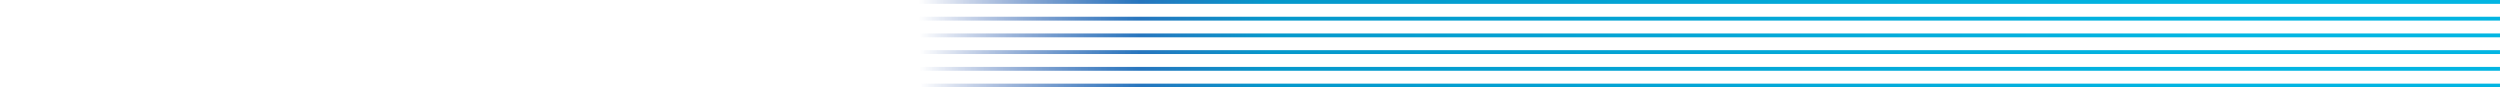 <svg xmlns="http://www.w3.org/2000/svg" xmlns:xlink="http://www.w3.org/1999/xlink" width="1743" height="61" viewBox="0 0 1743 61">
  <defs>
    <linearGradient id="linear-gradient" x1="0.122" y1="1" x2="0.781" y2="1" gradientUnits="objectBoundingBox">
      <stop offset="0" stop-color="#02b5e2"/>
      <stop offset="0.562" stop-color="#0598cb"/>
      <stop offset="0.64" stop-color="#2675be"/>
      <stop offset="0.773" stop-color="#012d92" stop-opacity="0"/>
      <stop offset="1" stop-color="#001489" stop-opacity="0"/>
    </linearGradient>
  </defs>
  <g id="Breeze-Curvy-Lines-3" transform="translate(1754.3 71.7) rotate(180)">
    <rect id="Rectangle_1567" data-name="Rectangle 1567" width="1741.001" height="2.688" transform="translate(11.312 10.7)" fill="url(#linear-gradient)"/>
    <rect id="Rectangle_1568" data-name="Rectangle 1568" width="1742.603" height="2.688" transform="translate(11.3 57.338)" fill="url(#linear-gradient)"/>
    <rect id="Rectangle_1569" data-name="Rectangle 1569" width="1741.399" height="2.688" transform="translate(11.312 22.362)" fill="url(#linear-gradient)"/>
    <rect id="Rectangle_1570" data-name="Rectangle 1570" width="1743" height="2.688" transform="translate(11.3 69.012)" fill="url(#linear-gradient)"/>
    <rect id="Rectangle_1571" data-name="Rectangle 1571" width="1741.796" height="2.688" transform="translate(11.312 34.036)" fill="url(#linear-gradient)"/>
    <rect id="Rectangle_1572" data-name="Rectangle 1572" width="1742.205" height="2.688" transform="translate(11.3 45.687)" fill="url(#linear-gradient)"/>
  </g>
</svg>
